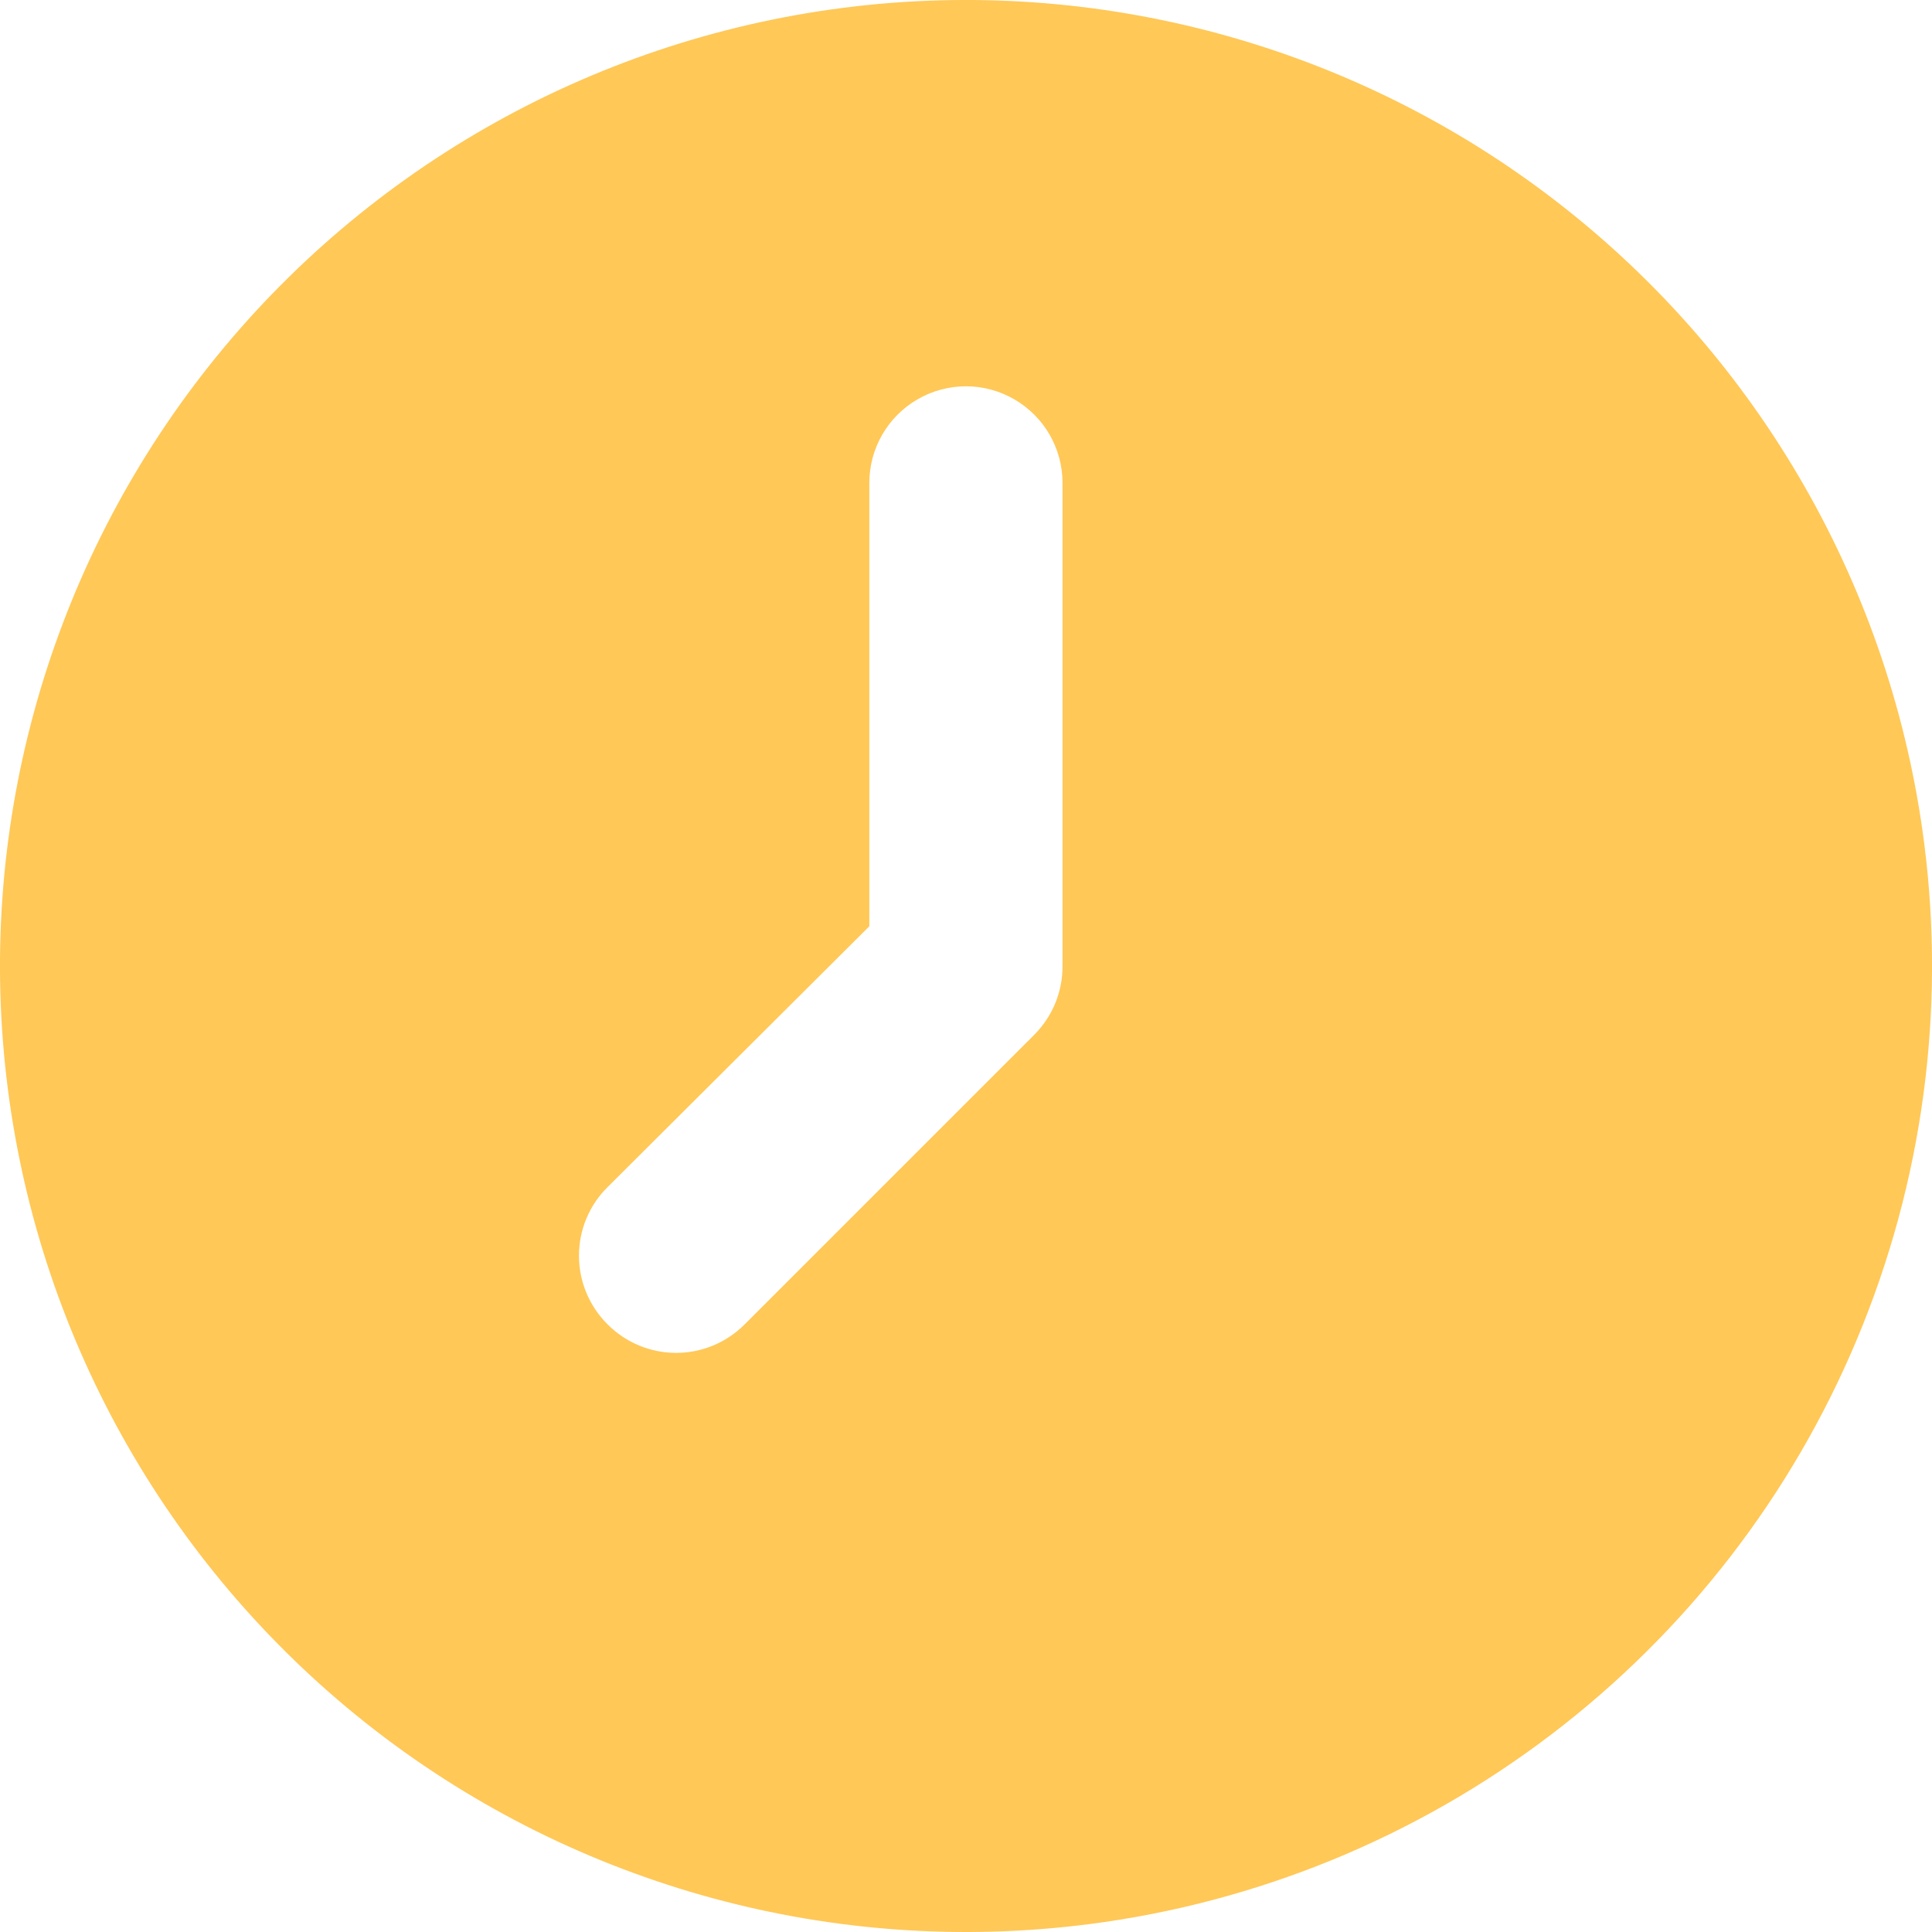 <?xml version="1.0"?>
<svg xmlns="http://www.w3.org/2000/svg" width="24" height="24" viewBox="0 0 24 24" fill="none">
<path d="M23.903 10.475C23.498 7.318 21.857 4.452 19.339 2.506C16.821 0.559 13.633 -0.307 10.476 0.097C7.319 0.502 4.453 2.143 2.506 4.661C0.56 7.179 -0.307 10.367 0.097 13.523C0.501 16.68 2.143 19.547 4.66 21.494C7.178 23.44 10.366 24.307 13.523 23.903C15.612 23.636 17.595 22.823 19.271 21.546C20.947 20.27 22.257 18.575 23.07 16.631C23.883 14.688 24.171 12.565 23.903 10.475L23.903 10.475ZM13.199 11.999C13.201 12.318 13.076 12.624 12.851 12.851L9.251 16.451C9.026 16.678 8.719 16.806 8.399 16.806C8.079 16.806 7.772 16.678 7.547 16.451C7.32 16.225 7.192 15.919 7.192 15.599C7.192 15.279 7.32 14.972 7.547 14.747L10.799 11.507V5.999C10.799 5.57 11.028 5.174 11.399 4.96C11.77 4.745 12.228 4.745 12.599 4.96C12.97 5.174 13.199 5.57 13.199 5.999L13.199 11.999Z" fill="#FFC857"/>
</svg>
